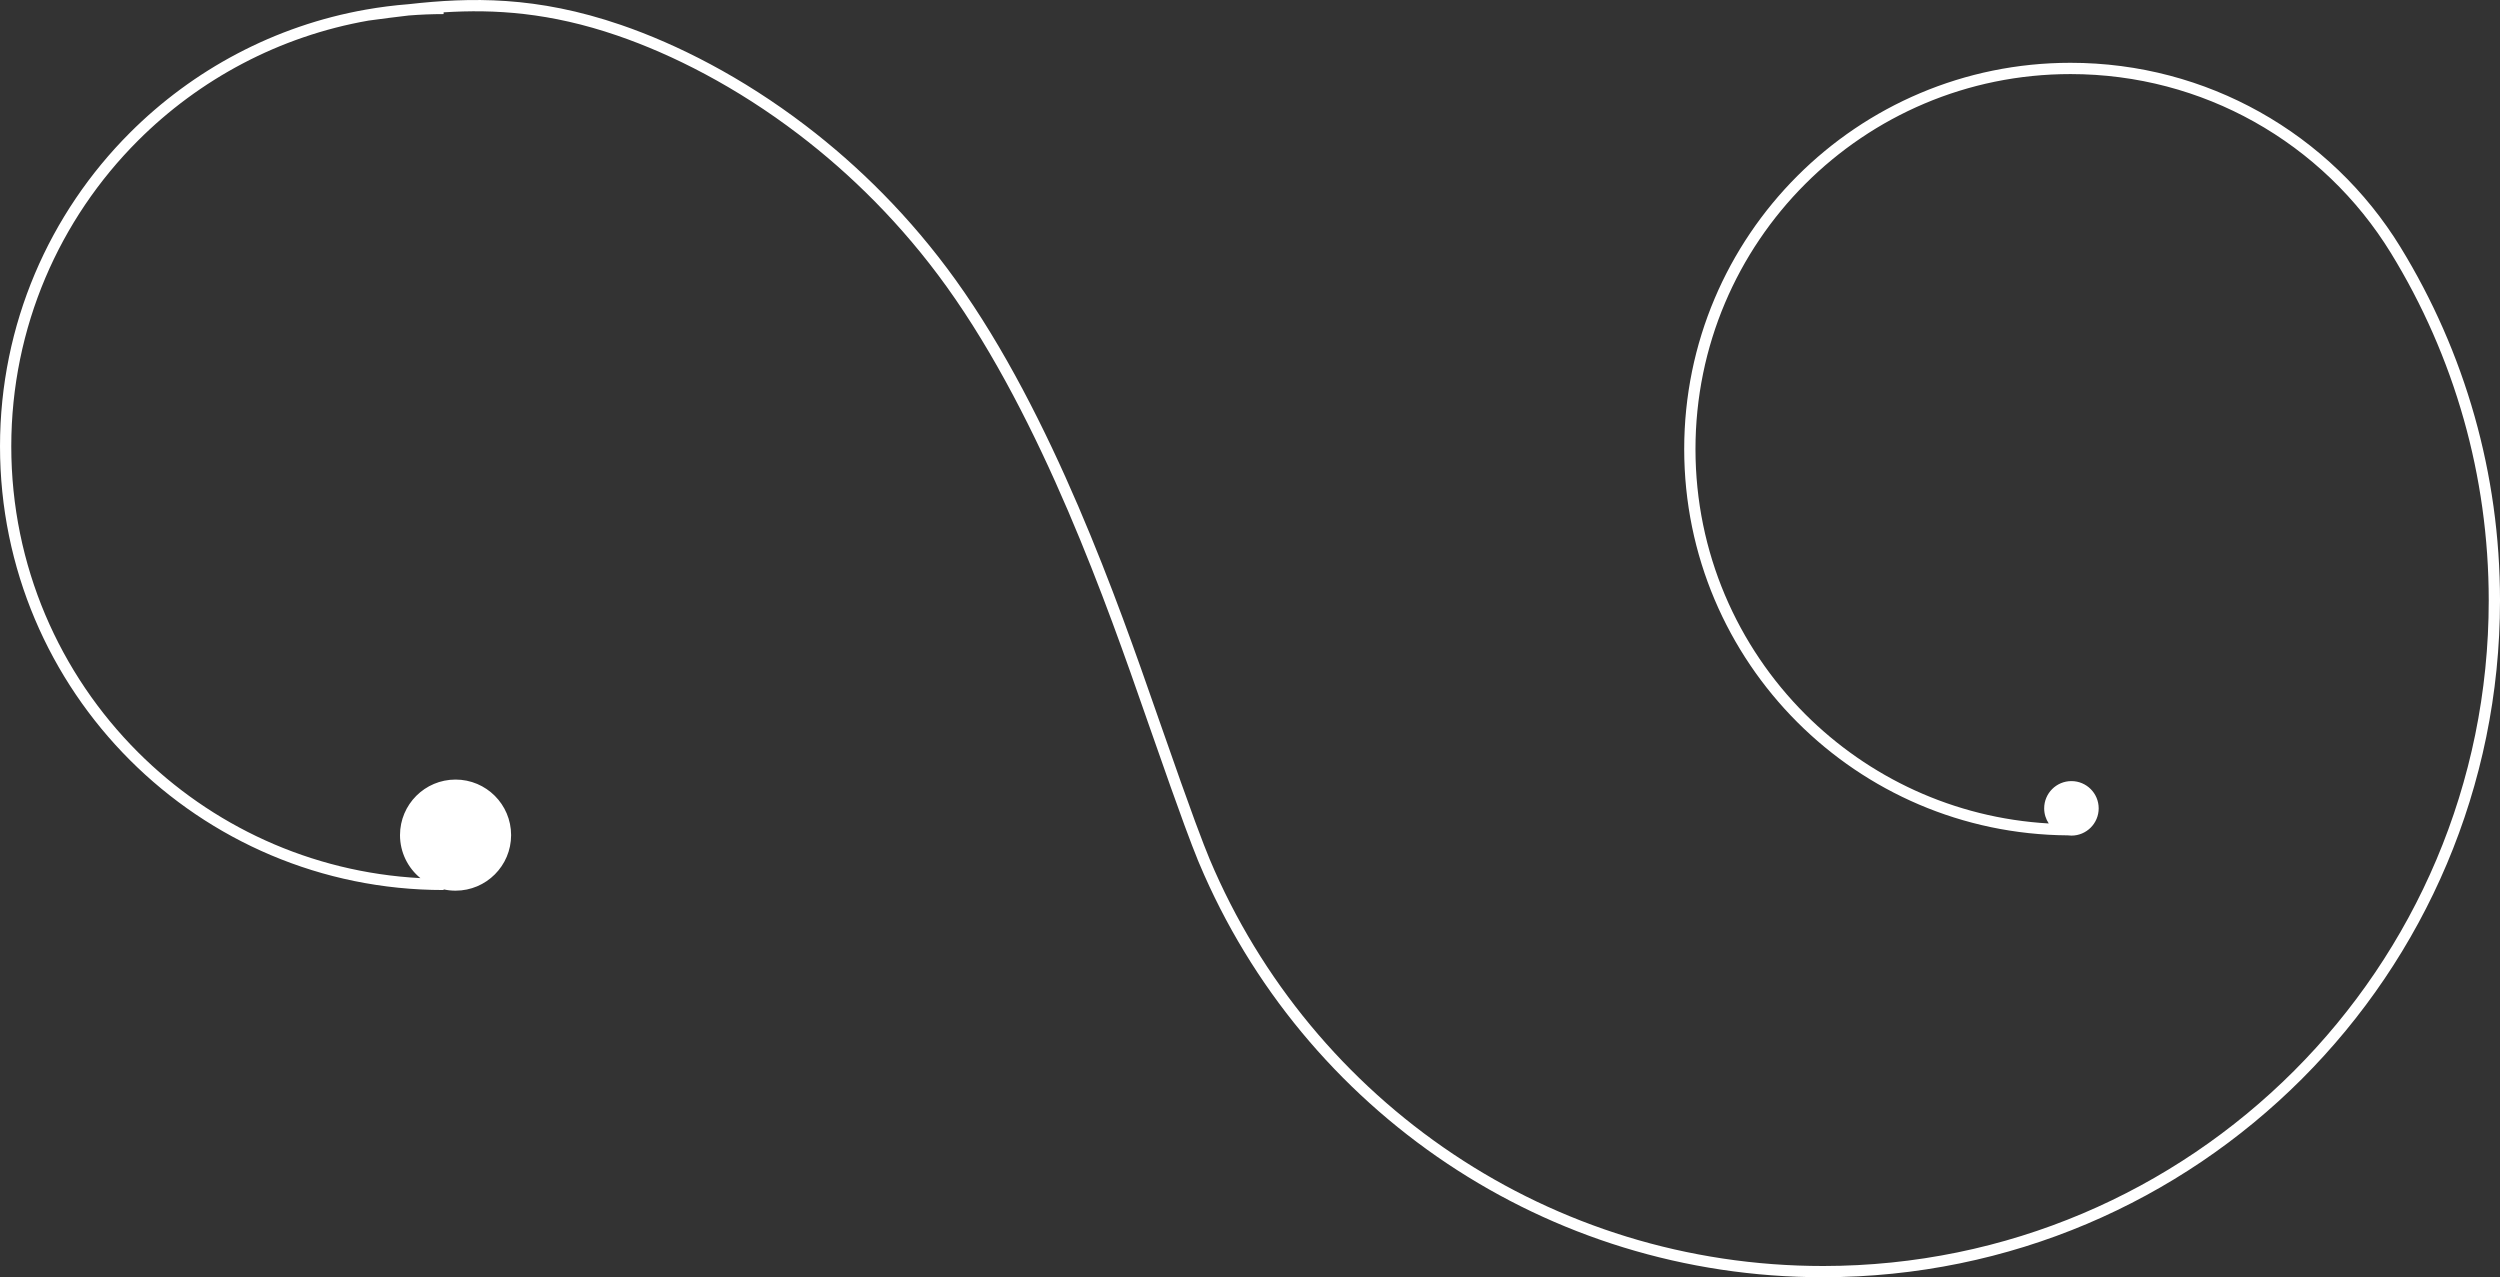 <?xml version="1.0" encoding="UTF-8" standalone="no"?><svg xmlns="http://www.w3.org/2000/svg" clip-rule="evenodd" fill="#000000" fill-rule="evenodd" height="2148.36" image-rendering="optimizeQuality" shape-rendering="geometricPrecision" text-rendering="geometricPrecision" viewBox="0 0 4205.12 2148.36" width="4205.12"><rect x="0" y="0" width="4205.12" height="2148.36" fill="#333333" stroke="none"/><g><path d="M4037.71 415.72c53.82,87.72 96.09,183.26 124.68,284.49 27.84,98.58 42.74,202.56 42.74,309.96 0,314.3 -127.32,598.75 -333.25,804.67 -205.92,205.92 -490.49,333.33 -804.98,333.52 -234.07,0.14 -451.7,-70.25 -632.66,-191.17 -184.05,-122.99 -330.17,-298.28 -417.05,-504.79l-0.03 0.01 -3.16 -7.65 0.05 -0.02c-5.22,-12.91 -11.18,-28.01 -21.5,-56.05 -12.14,-32.98 -30.67,-84.88 -61.95,-174.59l-3.65 -10.48c-62.59,-179.6 -173.1,-496.7 -334.93,-721.84 -74.98,-104.32 -161.1,-189.02 -248.86,-255.89 -104.68,-79.77 -211.67,-134.11 -304.83,-166.07 -113.19,-38.84 -206.09,-44.53 -292.16,-39.07l0 2.95c-19.77,0 -39.34,0.8 -58.71,2.35 -22.71,2.56 -45.14,5.57 -67.57,8.59 -150.21,26.3 -284.56,98.68 -387.93,202.05 -131.6,131.6 -212.99,313.4 -212.99,514.21 0,200.81 81.4,382.62 212.99,514.21 123.01,123.01 289.89,202.15 475.16,211.95 -20.94,-17.14 -34.3,-43.18 -34.3,-72.35 0,-51.61 41.84,-93.44 93.44,-93.44 51.61,0 93.44,41.84 93.44,93.44 0,51.61 -41.84,93.44 -93.44,93.44 -6.9,0 -13.62,-0.75 -20.09,-2.17l0 1.09c-206.04,0 -392.59,-83.52 -527.62,-218.55 -135.03,-135.03 -218.55,-321.57 -218.55,-527.62 0,-206.04 83.52,-392.59 218.55,-527.62 105.83,-105.83 243.3,-180.01 397,-207.15l0.03 -0c23.5,-4.15 47.38,-7.2 71.59,-9.09 104.56,-11.72 215.04,-13.96 357.32,34.86 94.81,32.53 203.68,87.82 310.16,168.96 89.08,67.88 176.53,153.9 252.71,259.89 163.45,227.4 274.53,546.13 337.44,726.65l3.65 10.48c30.78,88.26 49.37,140.33 61.88,174.3 12.24,33.23 18.32,48.18 24.4,63.12 85.43,202.96 229.08,375.26 410.03,496.18 177.94,118.9 391.95,188.13 622.13,187.98 309.2,-0.19 589.03,-125.5 791.57,-328.03 202.49,-202.49 327.69,-482.2 327.69,-791.26 0,-105.72 -14.64,-207.98 -41.99,-304.85 -28.13,-99.62 -69.69,-193.57 -122.58,-279.76 -56.38,-91.96 -135.84,-168.21 -230.26,-220.95 -91.3,-51 -196.64,-80.02 -308.67,-80.02 -174.19,0 -331.89,70.6 -446.03,184.75 -114.15,114.15 -184.75,271.85 -184.75,446.03 0,174.19 70.6,331.89 184.75,446.03 106.1,106.1 249.84,174.57 409.46,183.69 -4.86,-7.28 -7.69,-16.02 -7.69,-25.42 0,-25.32 20.53,-45.84 45.84,-45.84 25.32,0 45.84,20.53 45.84,45.84 0,25.32 -20.53,45.84 -45.84,45.84 -2.11,0 -4.19,-0.15 -6.23,-0.42 -177.58,-1.24 -338.23,-73.71 -454.8,-190.28 -117.58,-117.58 -190.31,-280.02 -190.31,-459.44 0,-179.42 72.73,-341.86 190.31,-459.44 117.58,-117.58 280.02,-190.31 459.44,-190.31 115.28,0 223.76,29.91 317.86,82.47 97.28,54.34 179.15,132.89 237.21,227.62z" fill="#ffffff" fill-rule="nonzero"/></g></svg>